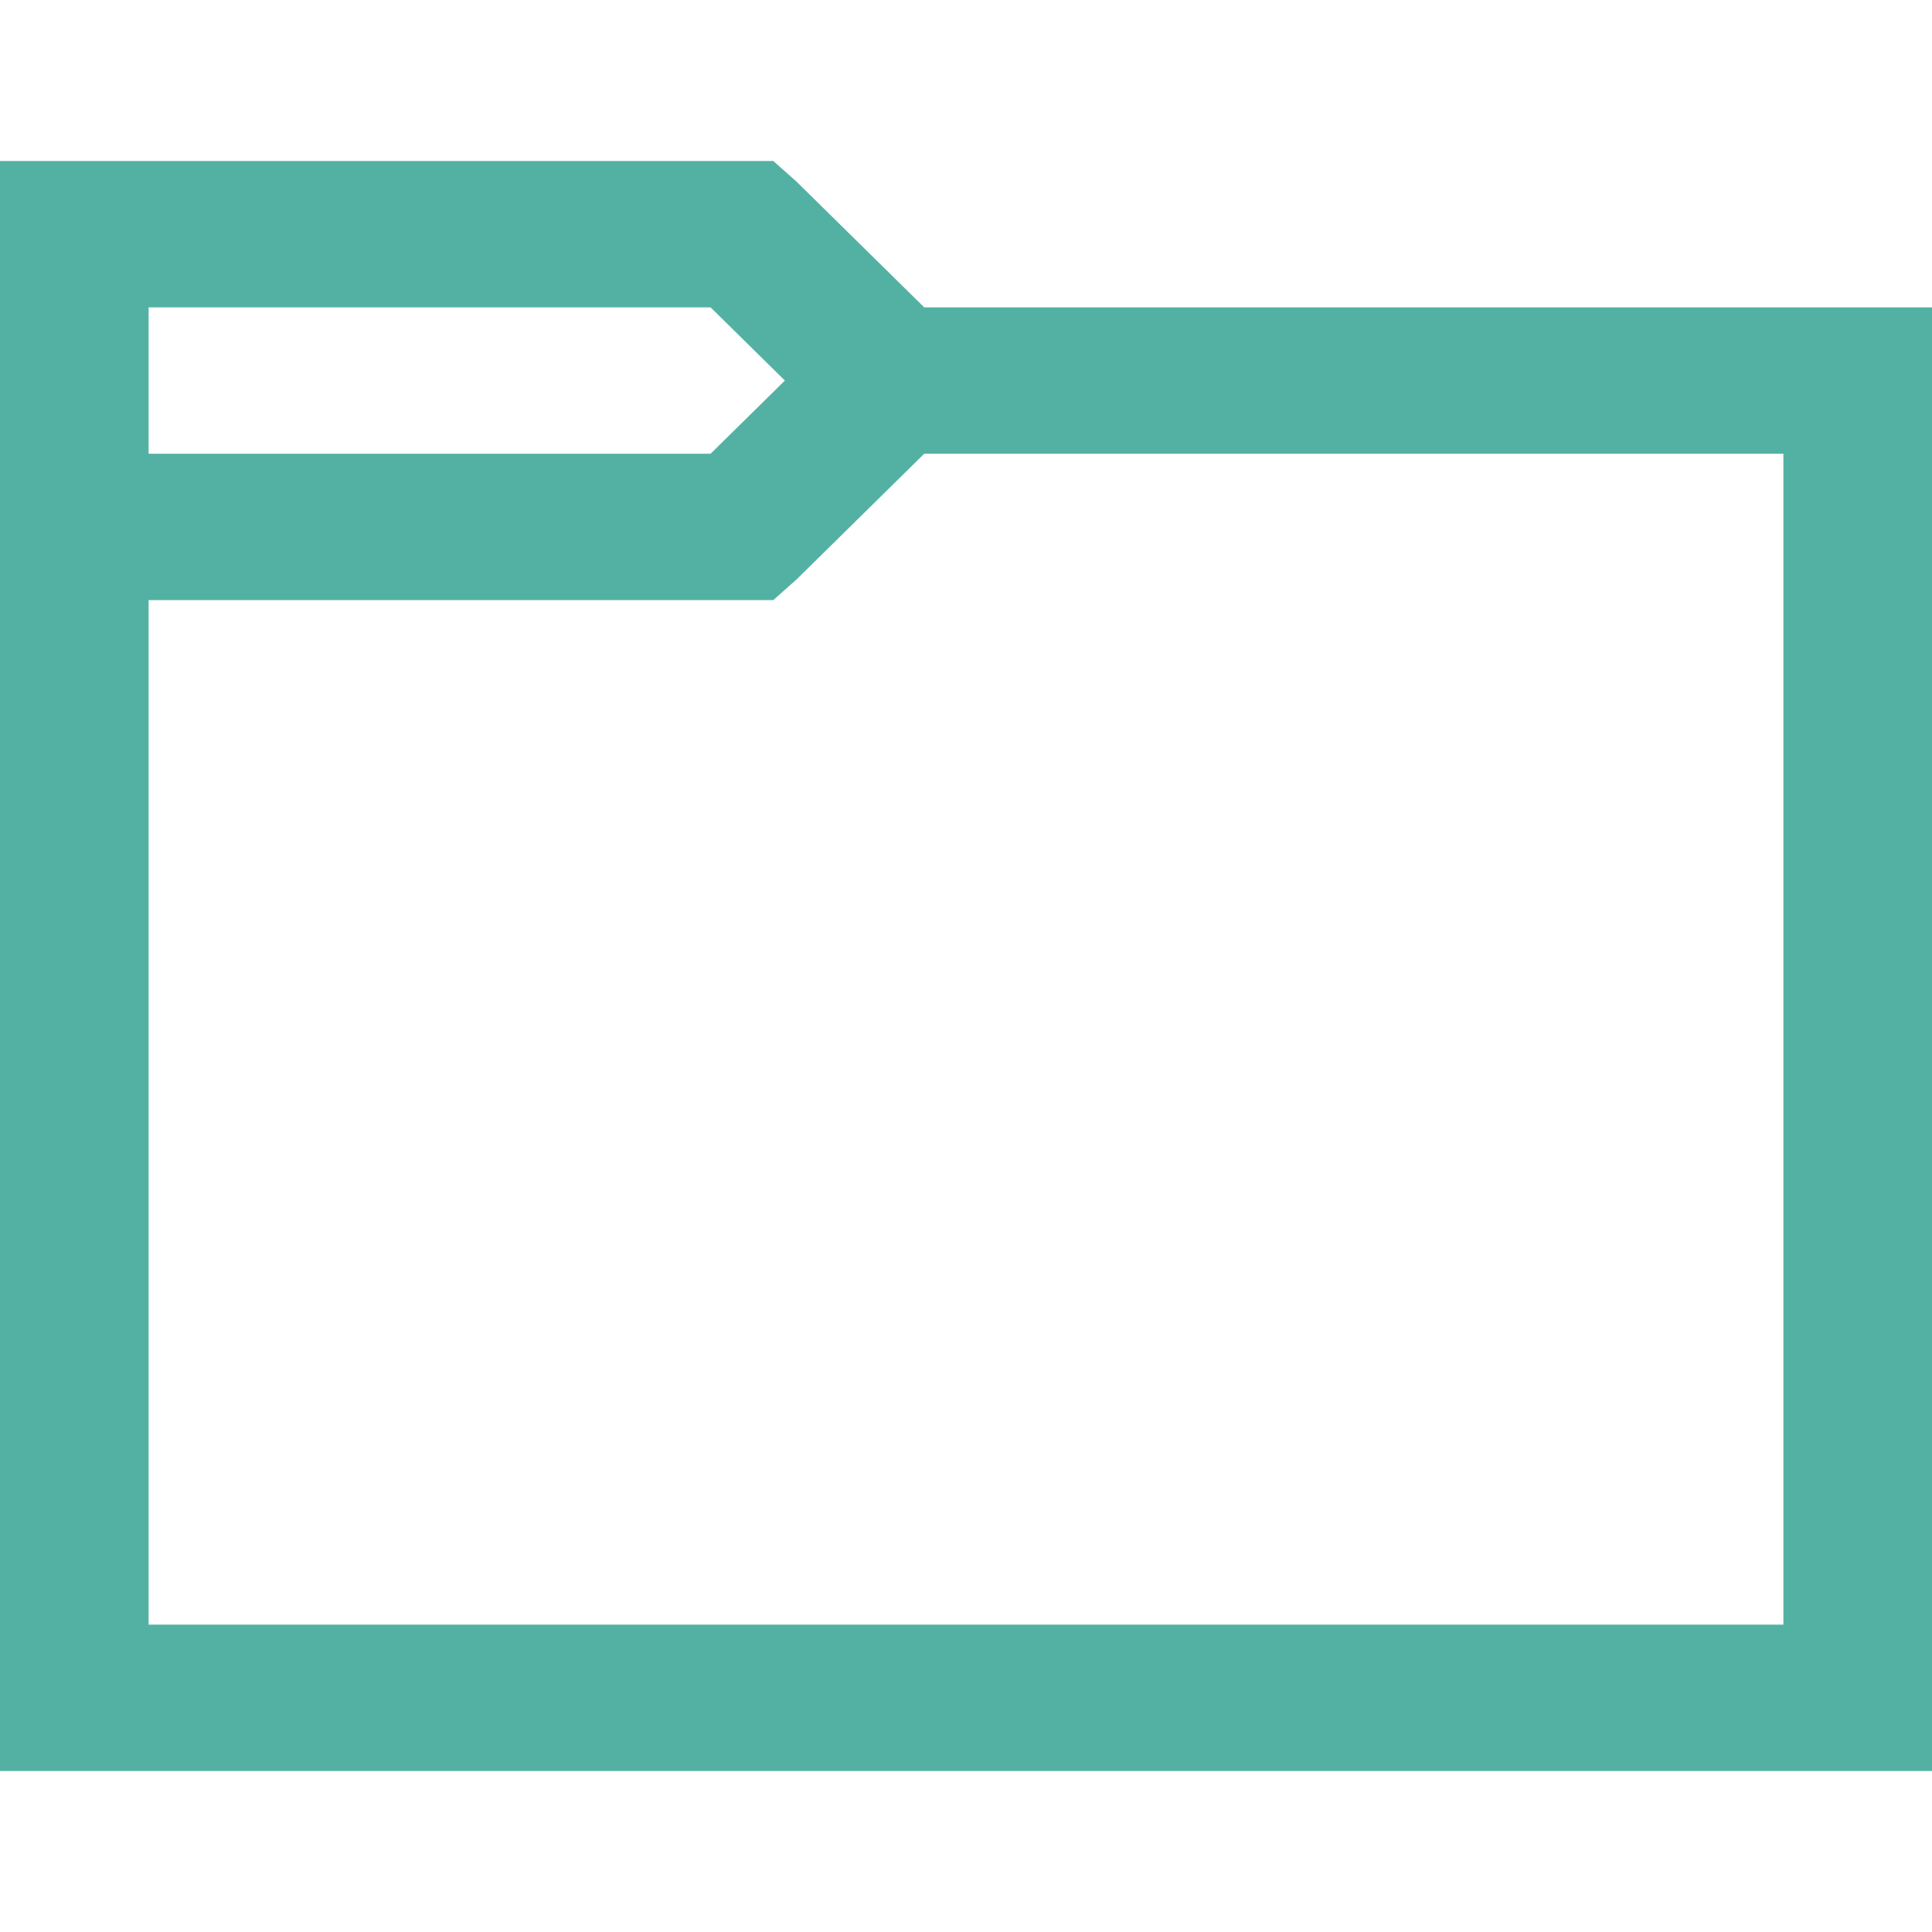 <svg width="48" height="48" viewBox="0 0 48 48" fill="none" xmlns="http://www.w3.org/2000/svg">
<g id="Icon / Large / Document / Archived">
<path id="Shape" fill-rule="evenodd" clip-rule="evenodd" d="M19.212 4L19.788 4.511L22.962 7.636H48V44H0V4H19.212ZM44.308 11.273H22.962L19.788 14.398L19.212 14.909H3.692V40.364H44.308V11.273ZM17.654 7.636H3.692V11.273H17.654L19.5 9.455L17.654 7.636Z" fill="#53B1A3"/>
<mask id="mask0_515_2032" style="mask-type:luminance" maskUnits="userSpaceOnUse" x="0" y="4" width="48" height="40">
<path id="Shape_2" fill-rule="evenodd" clip-rule="evenodd" d="M19.212 4L19.788 4.511L22.962 7.636H48V44H0V4H19.212ZM44.308 11.273H22.962L19.788 14.398L19.212 14.909H3.692V40.364H44.308V11.273ZM17.654 7.636H3.692V11.273H17.654L19.5 9.455L17.654 7.636Z" fill="white"/>
</mask>
<g mask="url(#mask0_515_2032)">
</g>
</g>
</svg>
